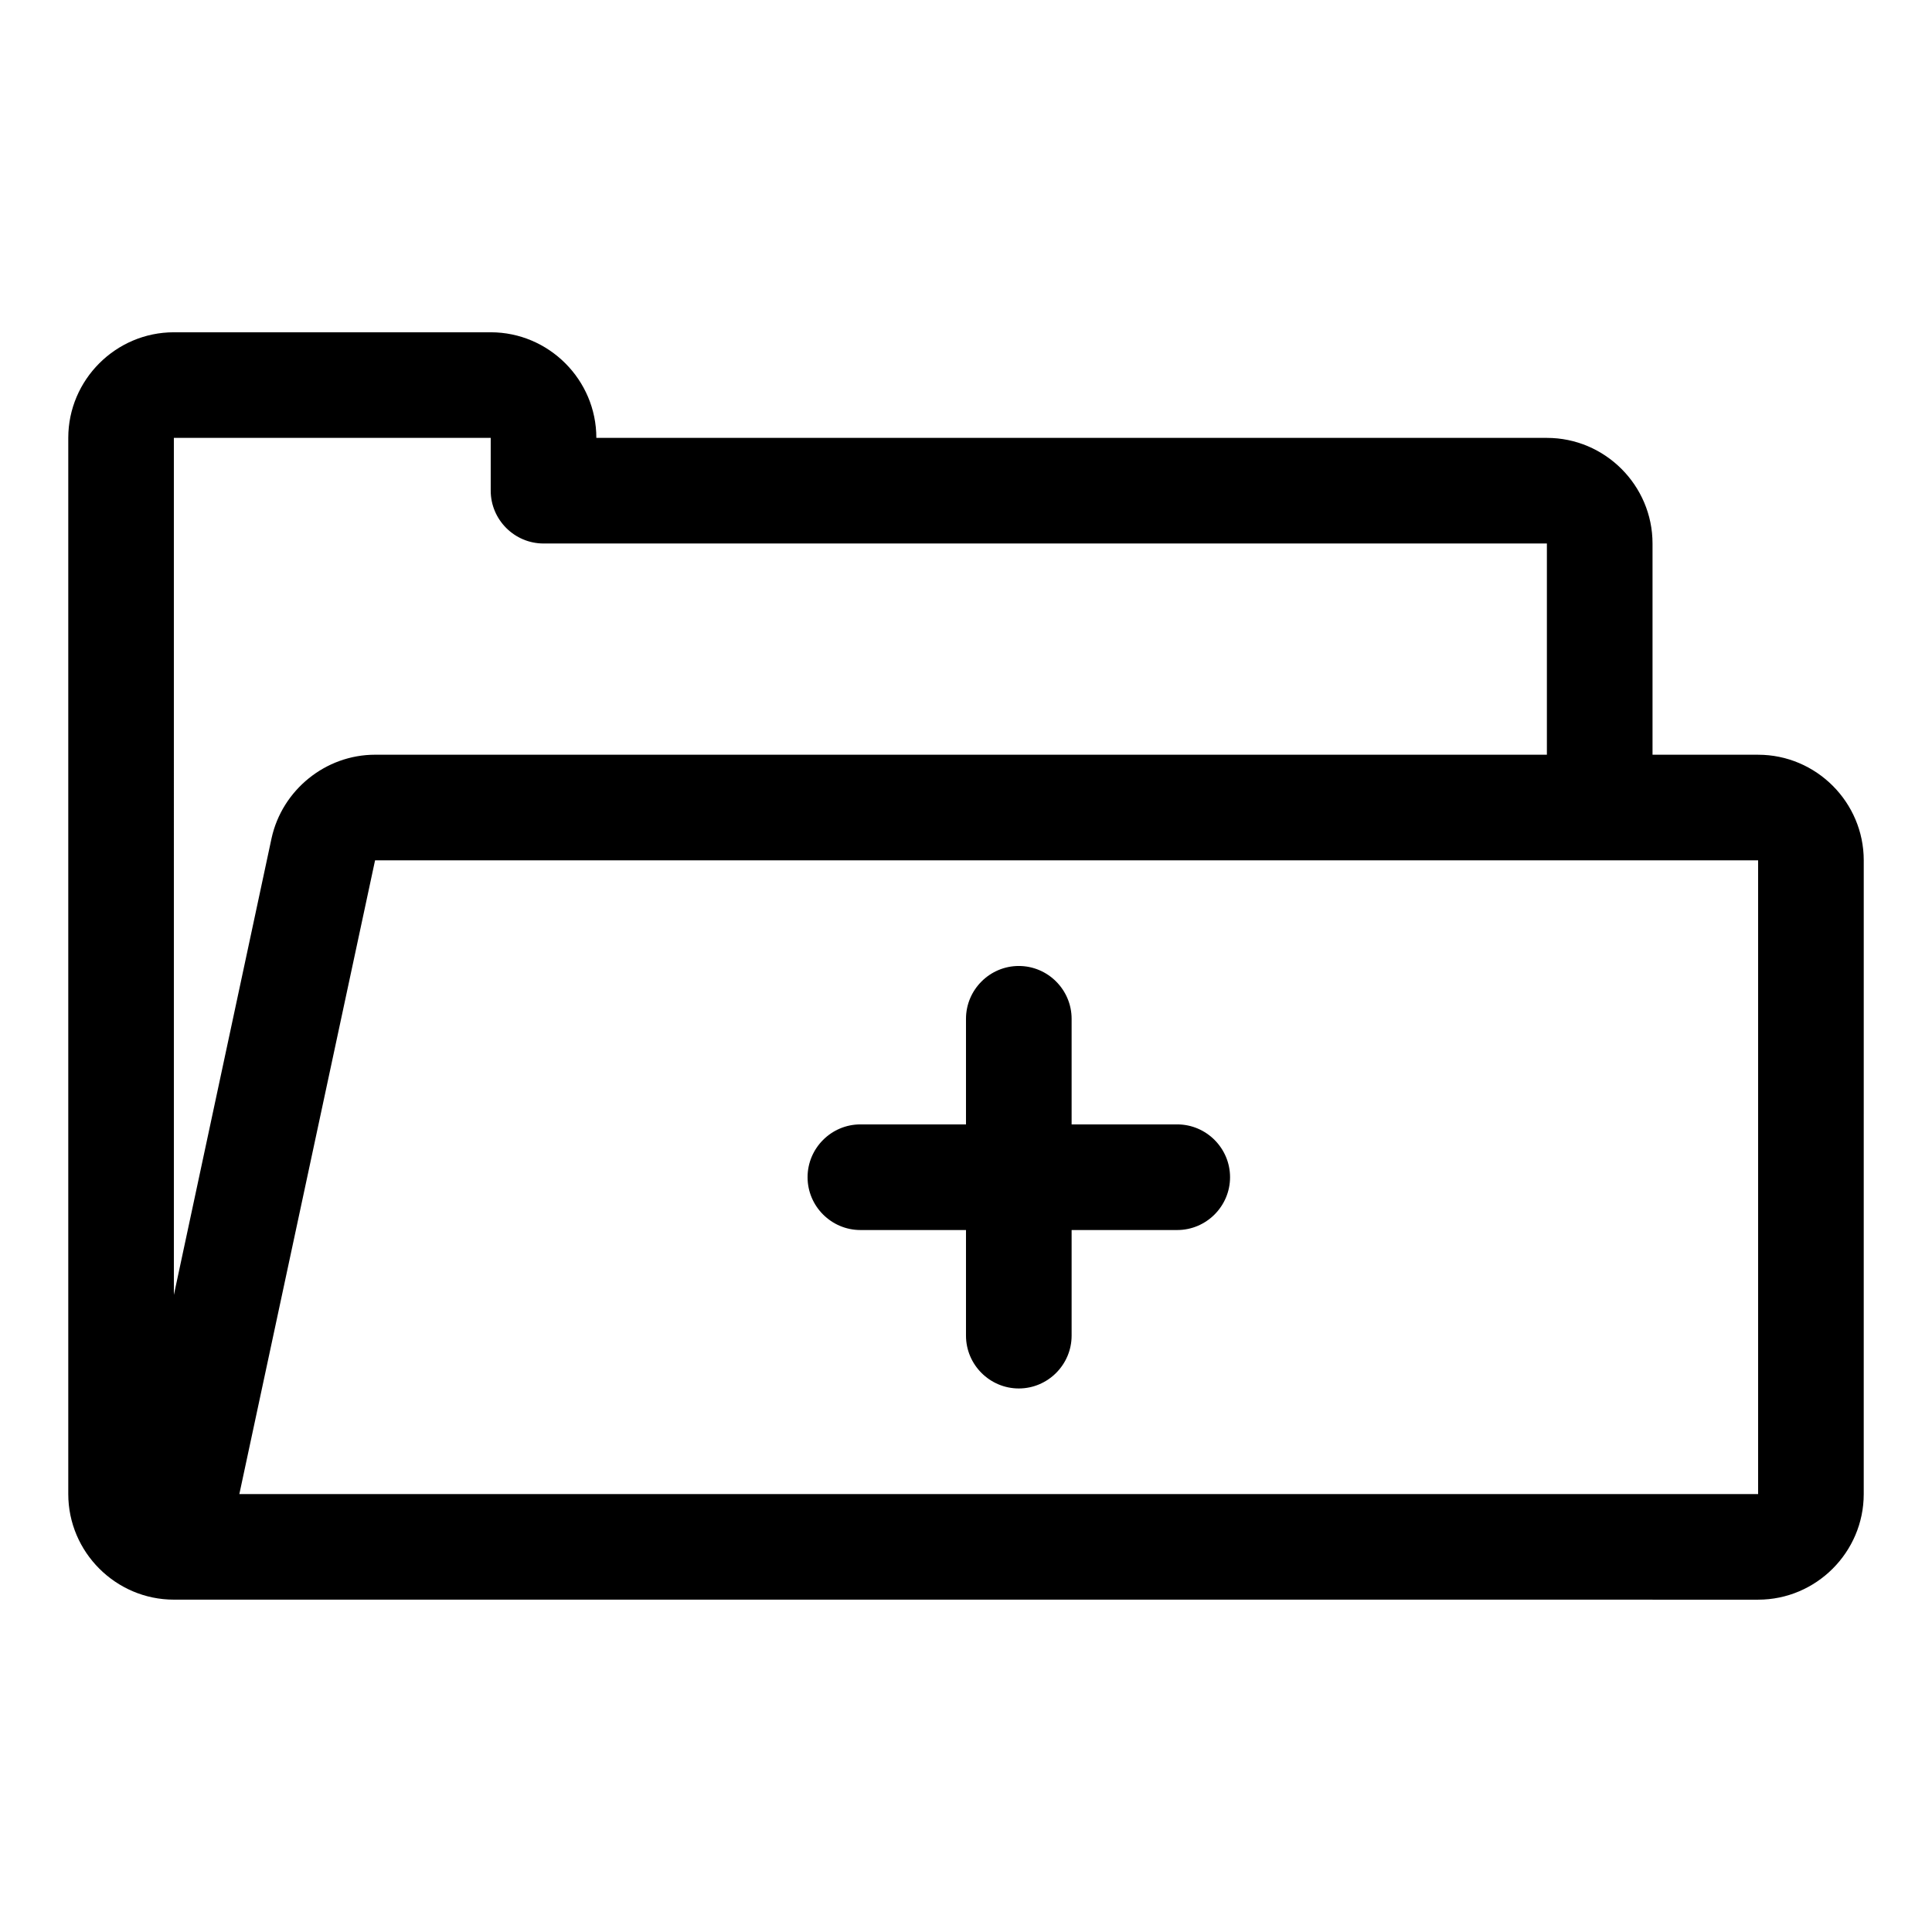<?xml version="1.0" encoding="UTF-8"?>
<!-- Uploaded to: SVG Repo, www.svgrepo.com, Generator: SVG Repo Mixer Tools -->
<svg fill="#000000" width="800px" height="800px" version="1.1" viewBox="144 144 512 512" xmlns="http://www.w3.org/2000/svg">
 <g>
  <path d="m609.92 567.93c15.395 0 27.988-12.594 27.988-27.988l0.004-167.94c0-15.395-12.594-27.988-27.988-27.988h-27.988v-55.98c0-15.395-12.594-27.988-27.988-27.988h-251.91c0-15.395-12.594-27.988-27.988-27.988h-83.969c-15.395 0-27.988 12.594-27.988 27.988v279.89c0 15.395 12.594 27.988 27.988 27.988zm-41.984-195.93h41.984v167.94h-402.49l35.965-167.94zm-377.86-111.96h83.969v13.996c0 7.695 6.297 13.996 13.996 13.996h265.9v55.98l-310.54-0.004c-13.156 0-24.629 9.375-27.43 22.113l-25.891 121.05z"/>
  <path d="m372.01 469.97h27.988v27.992c0 7.695 6.297 13.996 13.996 13.996 7.695 0 13.996-6.297 13.996-13.996v-27.992h27.992c7.695 0 13.996-6.297 13.996-13.996 0-7.695-6.297-13.996-13.996-13.996h-27.992v-27.988c0-7.695-6.297-13.996-13.996-13.996-7.695 0-13.996 6.297-13.996 13.996v27.988h-27.988c-7.695 0-13.996 6.297-13.996 13.996 0.004 7.699 6.301 13.996 13.996 13.996z"/>
 </g>
</svg>